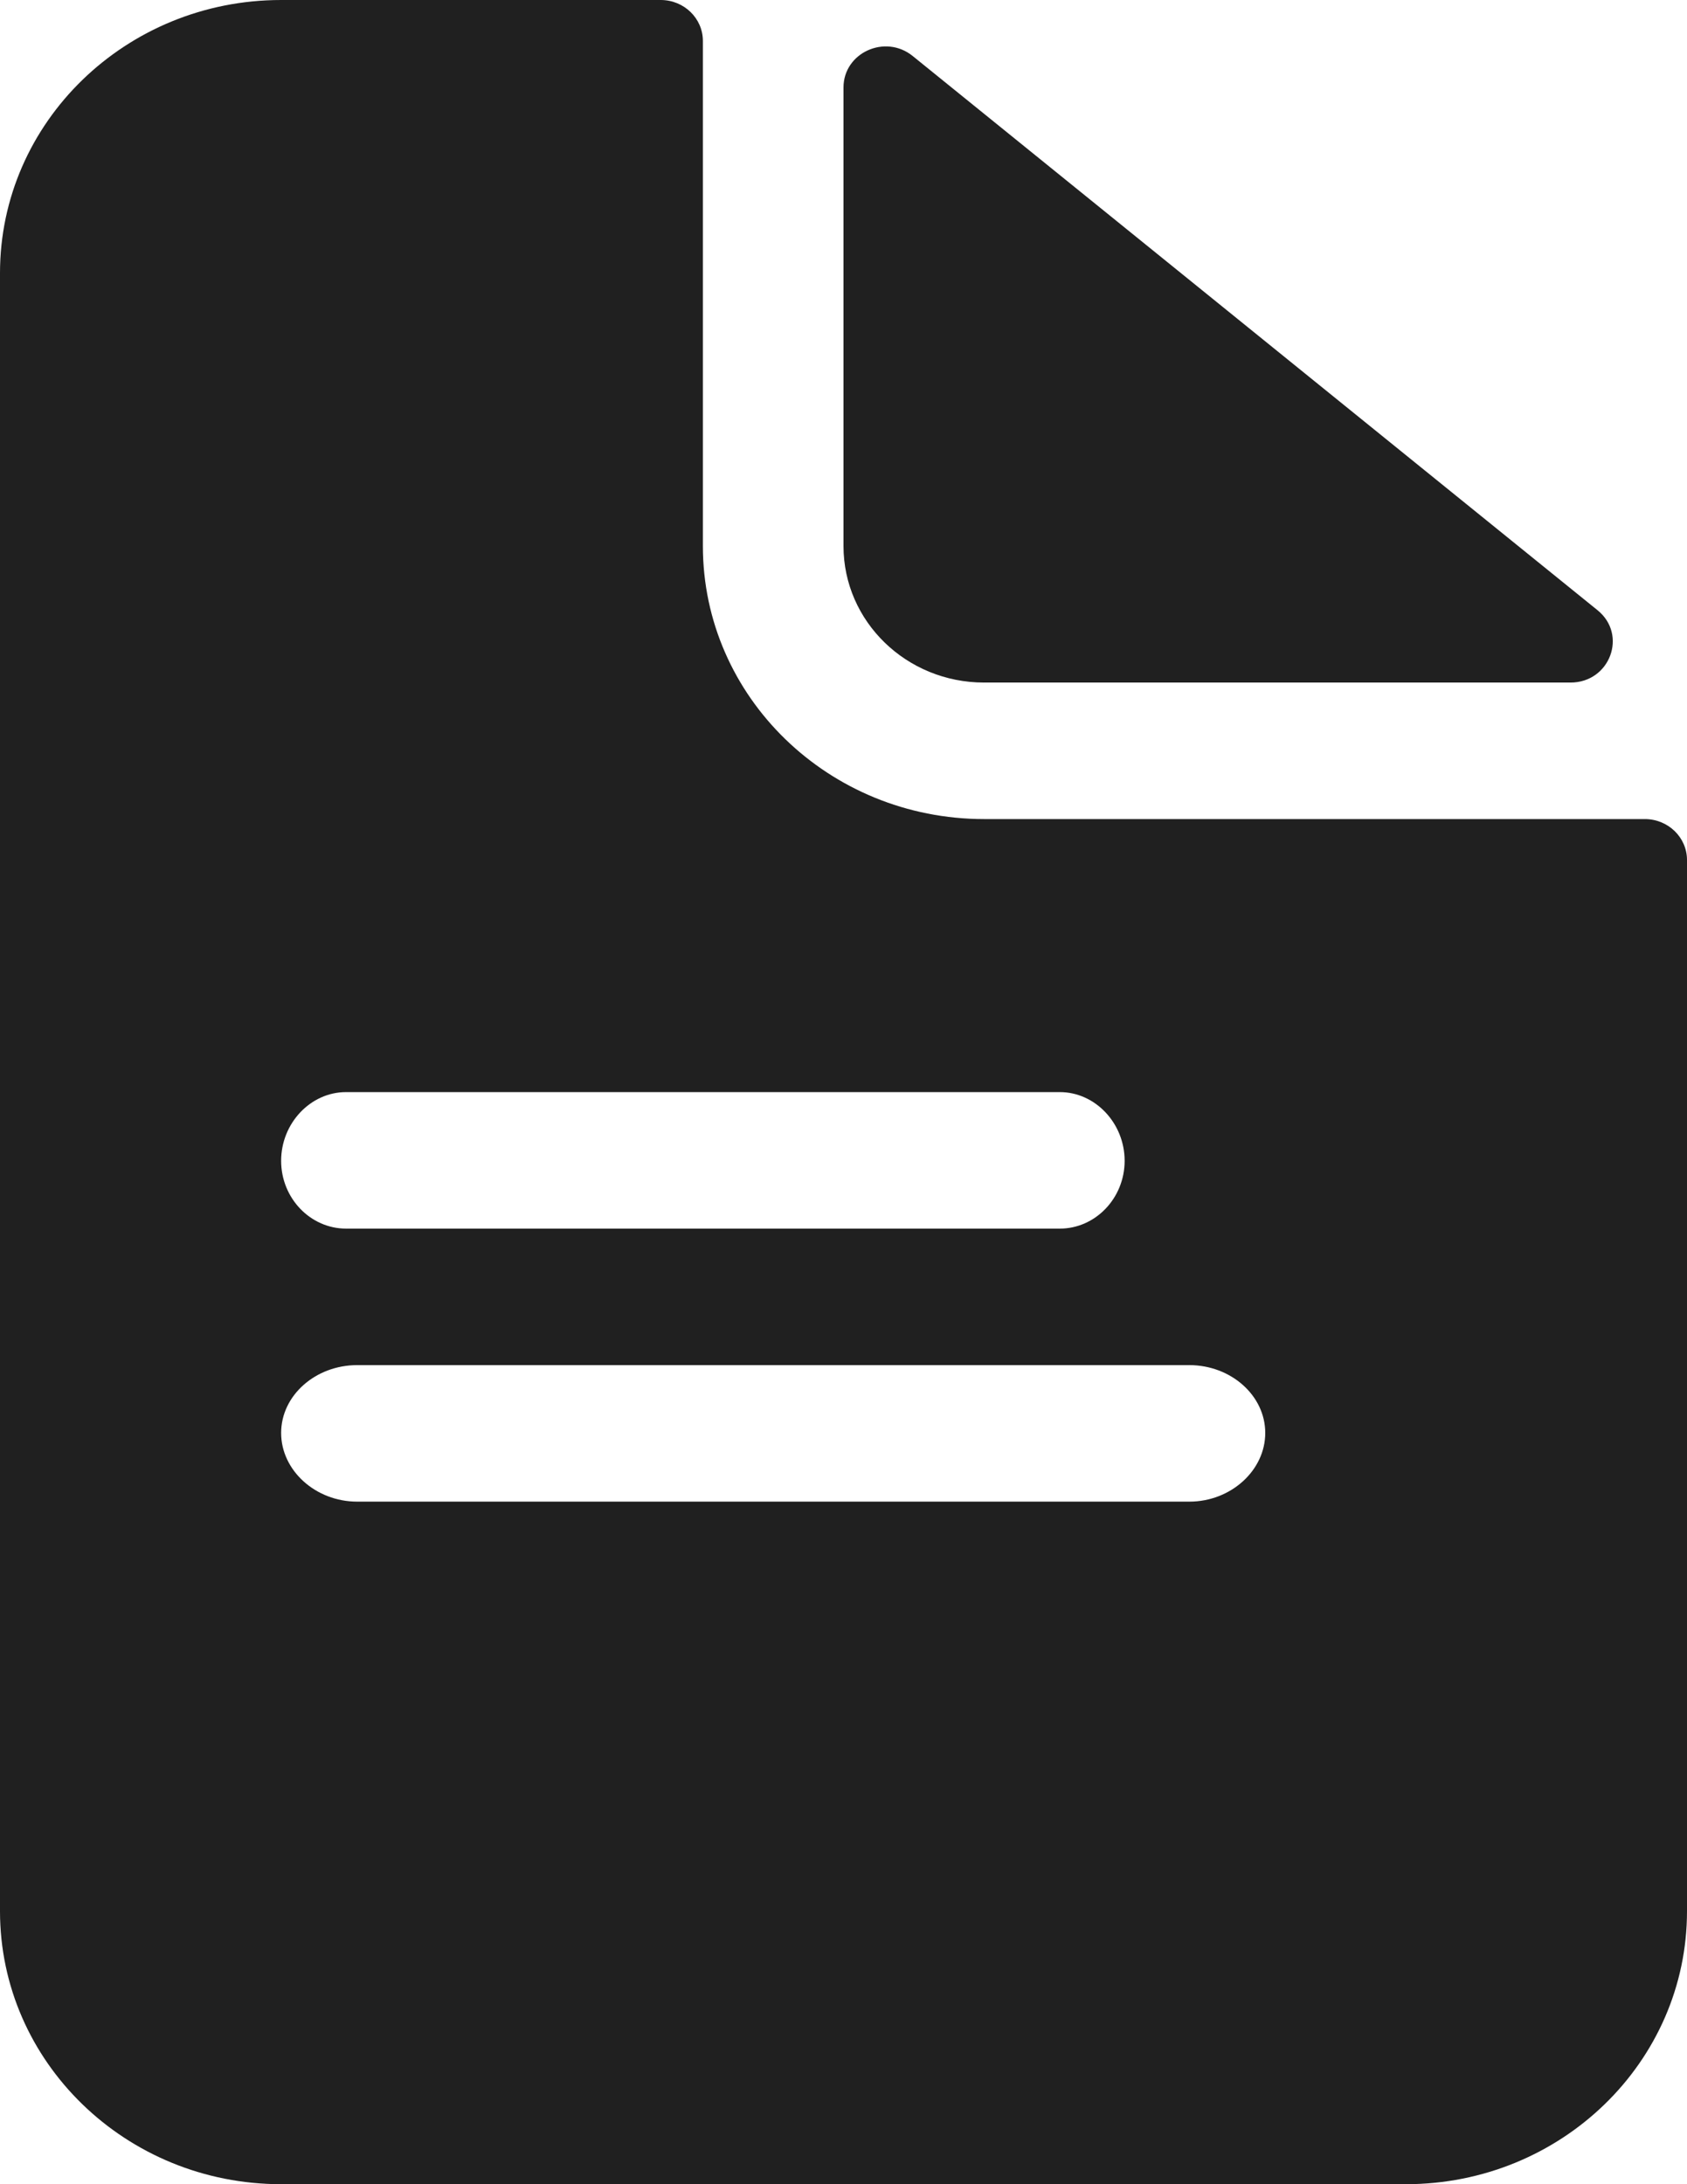 <svg width="17" height="22" viewBox="0 0 17 22" fill="none" xmlns="http://www.w3.org/2000/svg">
<path fill-rule="evenodd" clip-rule="evenodd" d="M0 2.75C0 1.231 1.269 0 2.833 0H6.658C6.893 0 7.083 0.185 7.083 0.412V5.5C7.083 7.019 8.352 8.25 9.917 8.25H16.575C16.81 8.25 17 8.435 17 8.662V19.25C17 20.769 15.732 22 14.167 22H2.833C1.269 22 0 20.769 0 19.25V2.75ZM3.599 15.125H11.985C12.403 15.125 12.75 14.811 12.75 14.433C12.75 14.055 12.403 13.75 11.985 13.75H3.599C3.18 13.75 2.833 14.055 2.833 14.433C2.833 14.811 3.18 15.125 3.599 15.125ZM3.487 11H10.68C11.037 11 11.333 11.314 11.333 11.692C11.333 12.07 11.037 12.375 10.68 12.375H3.487C3.129 12.375 2.833 12.07 2.833 11.692C2.833 11.314 3.129 11 3.487 11Z" fill="#202020"/>
<path d="M9.197 0.564C8.92 0.34 8.5 0.531 8.5 0.881V5.5C8.5 6.259 9.134 6.875 9.917 6.875H15.826C16.224 6.875 16.404 6.393 16.098 6.146L9.197 0.564Z" fill="#202020"/>
</svg>
